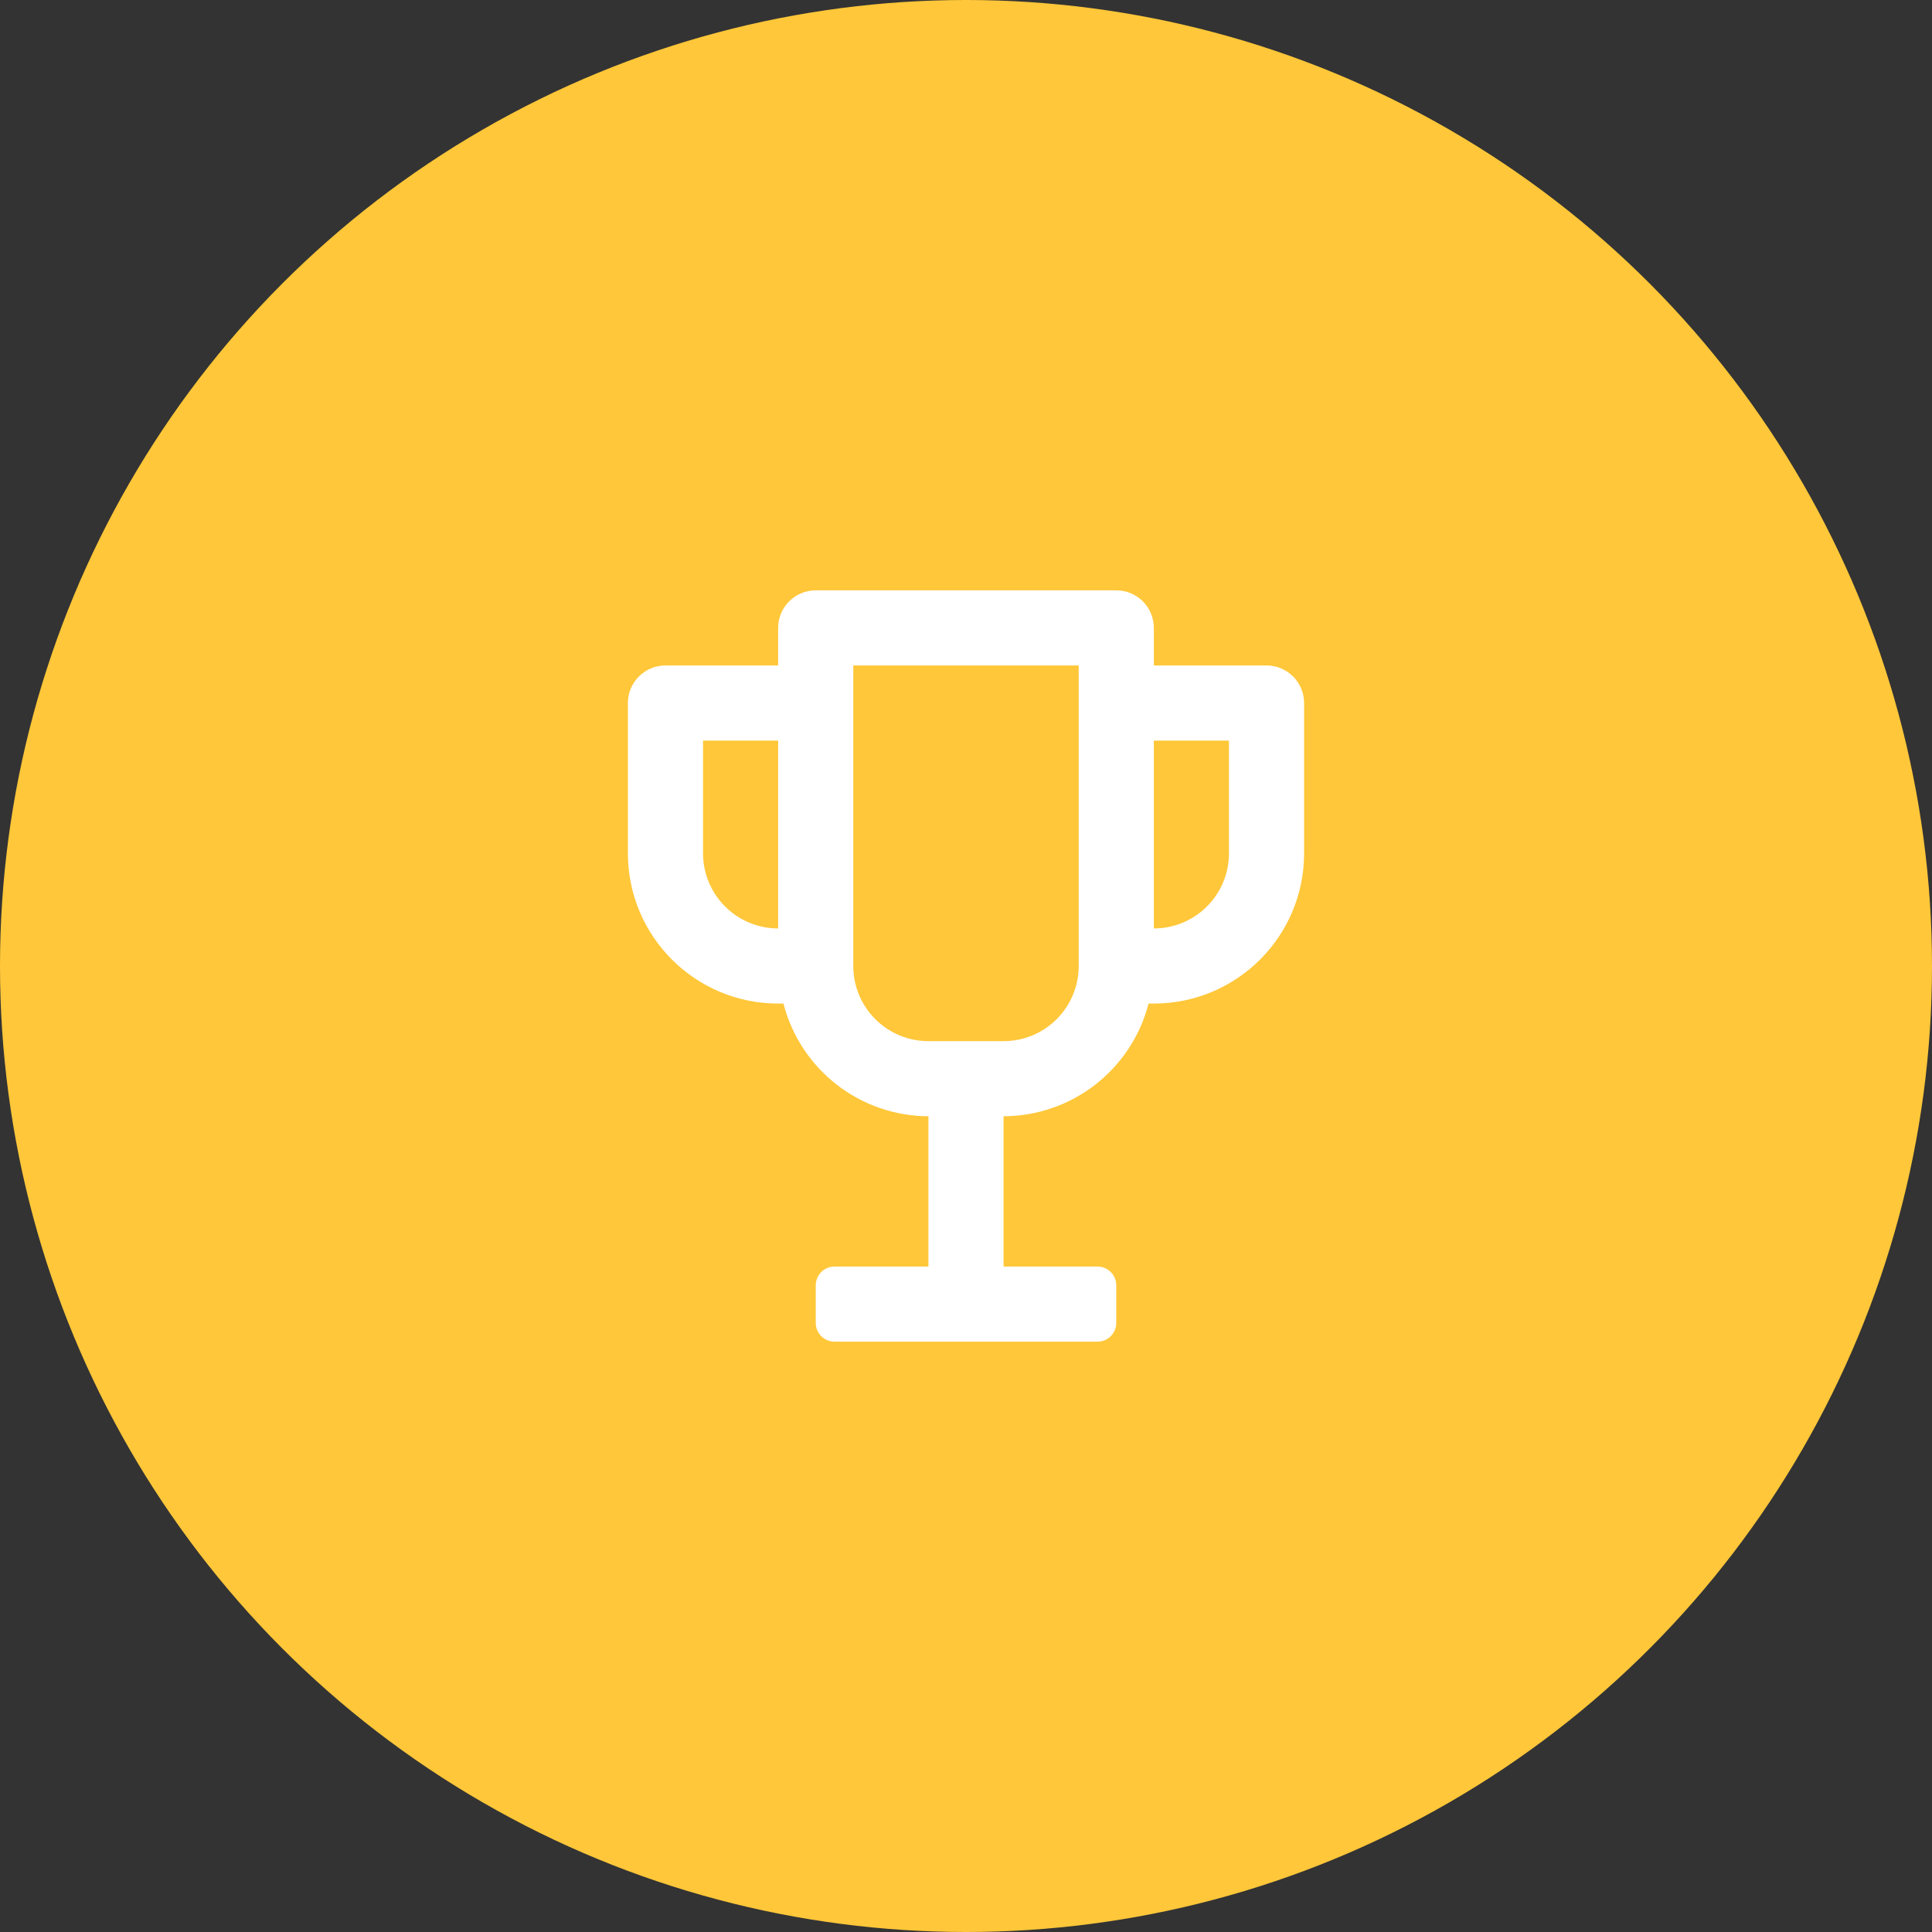 <svg width="75" height="75" viewBox="0 0 75 75" fill="none" xmlns="http://www.w3.org/2000/svg">
<rect x="0" y="0" width="75" height="75" fill="#333333" stroke="none"/>
<circle cx="37.5" cy="37.5" r="37.5" fill="#FFC739"/>
<path fill-rule="evenodd" clip-rule="evenodd" d="M44.792 25.833H49.167C49.972 25.833 50.625 26.486 50.625 27.292V33.125C50.625 36.347 48.013 38.958 44.792 38.958H44.587C43.924 41.527 41.611 43.325 38.958 43.333V49.167H42.604C43.007 49.167 43.333 49.493 43.333 49.896V51.354C43.333 51.757 43.007 52.083 42.604 52.083H32.396C31.993 52.083 31.667 51.757 31.667 51.354V49.896C31.667 49.493 31.993 49.167 32.396 49.167H36.042V43.333C33.389 43.325 31.076 41.527 30.413 38.958H30.208C26.987 38.958 24.375 36.347 24.375 33.125V27.292C24.375 26.486 25.028 25.833 25.833 25.833H30.208V24.375C30.208 23.57 30.861 22.917 31.667 22.917H43.333C44.139 22.917 44.792 23.57 44.792 24.375V25.833ZM27.292 28.75V33.125C27.292 34.736 28.598 36.042 30.208 36.042V28.75H27.292ZM41.875 37.5C41.875 39.111 40.569 40.417 38.958 40.417H36.042C34.431 40.417 33.125 39.111 33.125 37.5V25.833H41.875V37.5ZM44.792 36.042C46.403 36.042 47.708 34.736 47.708 33.125V28.75H44.792V36.042Z" fill="white"/>
</svg>
